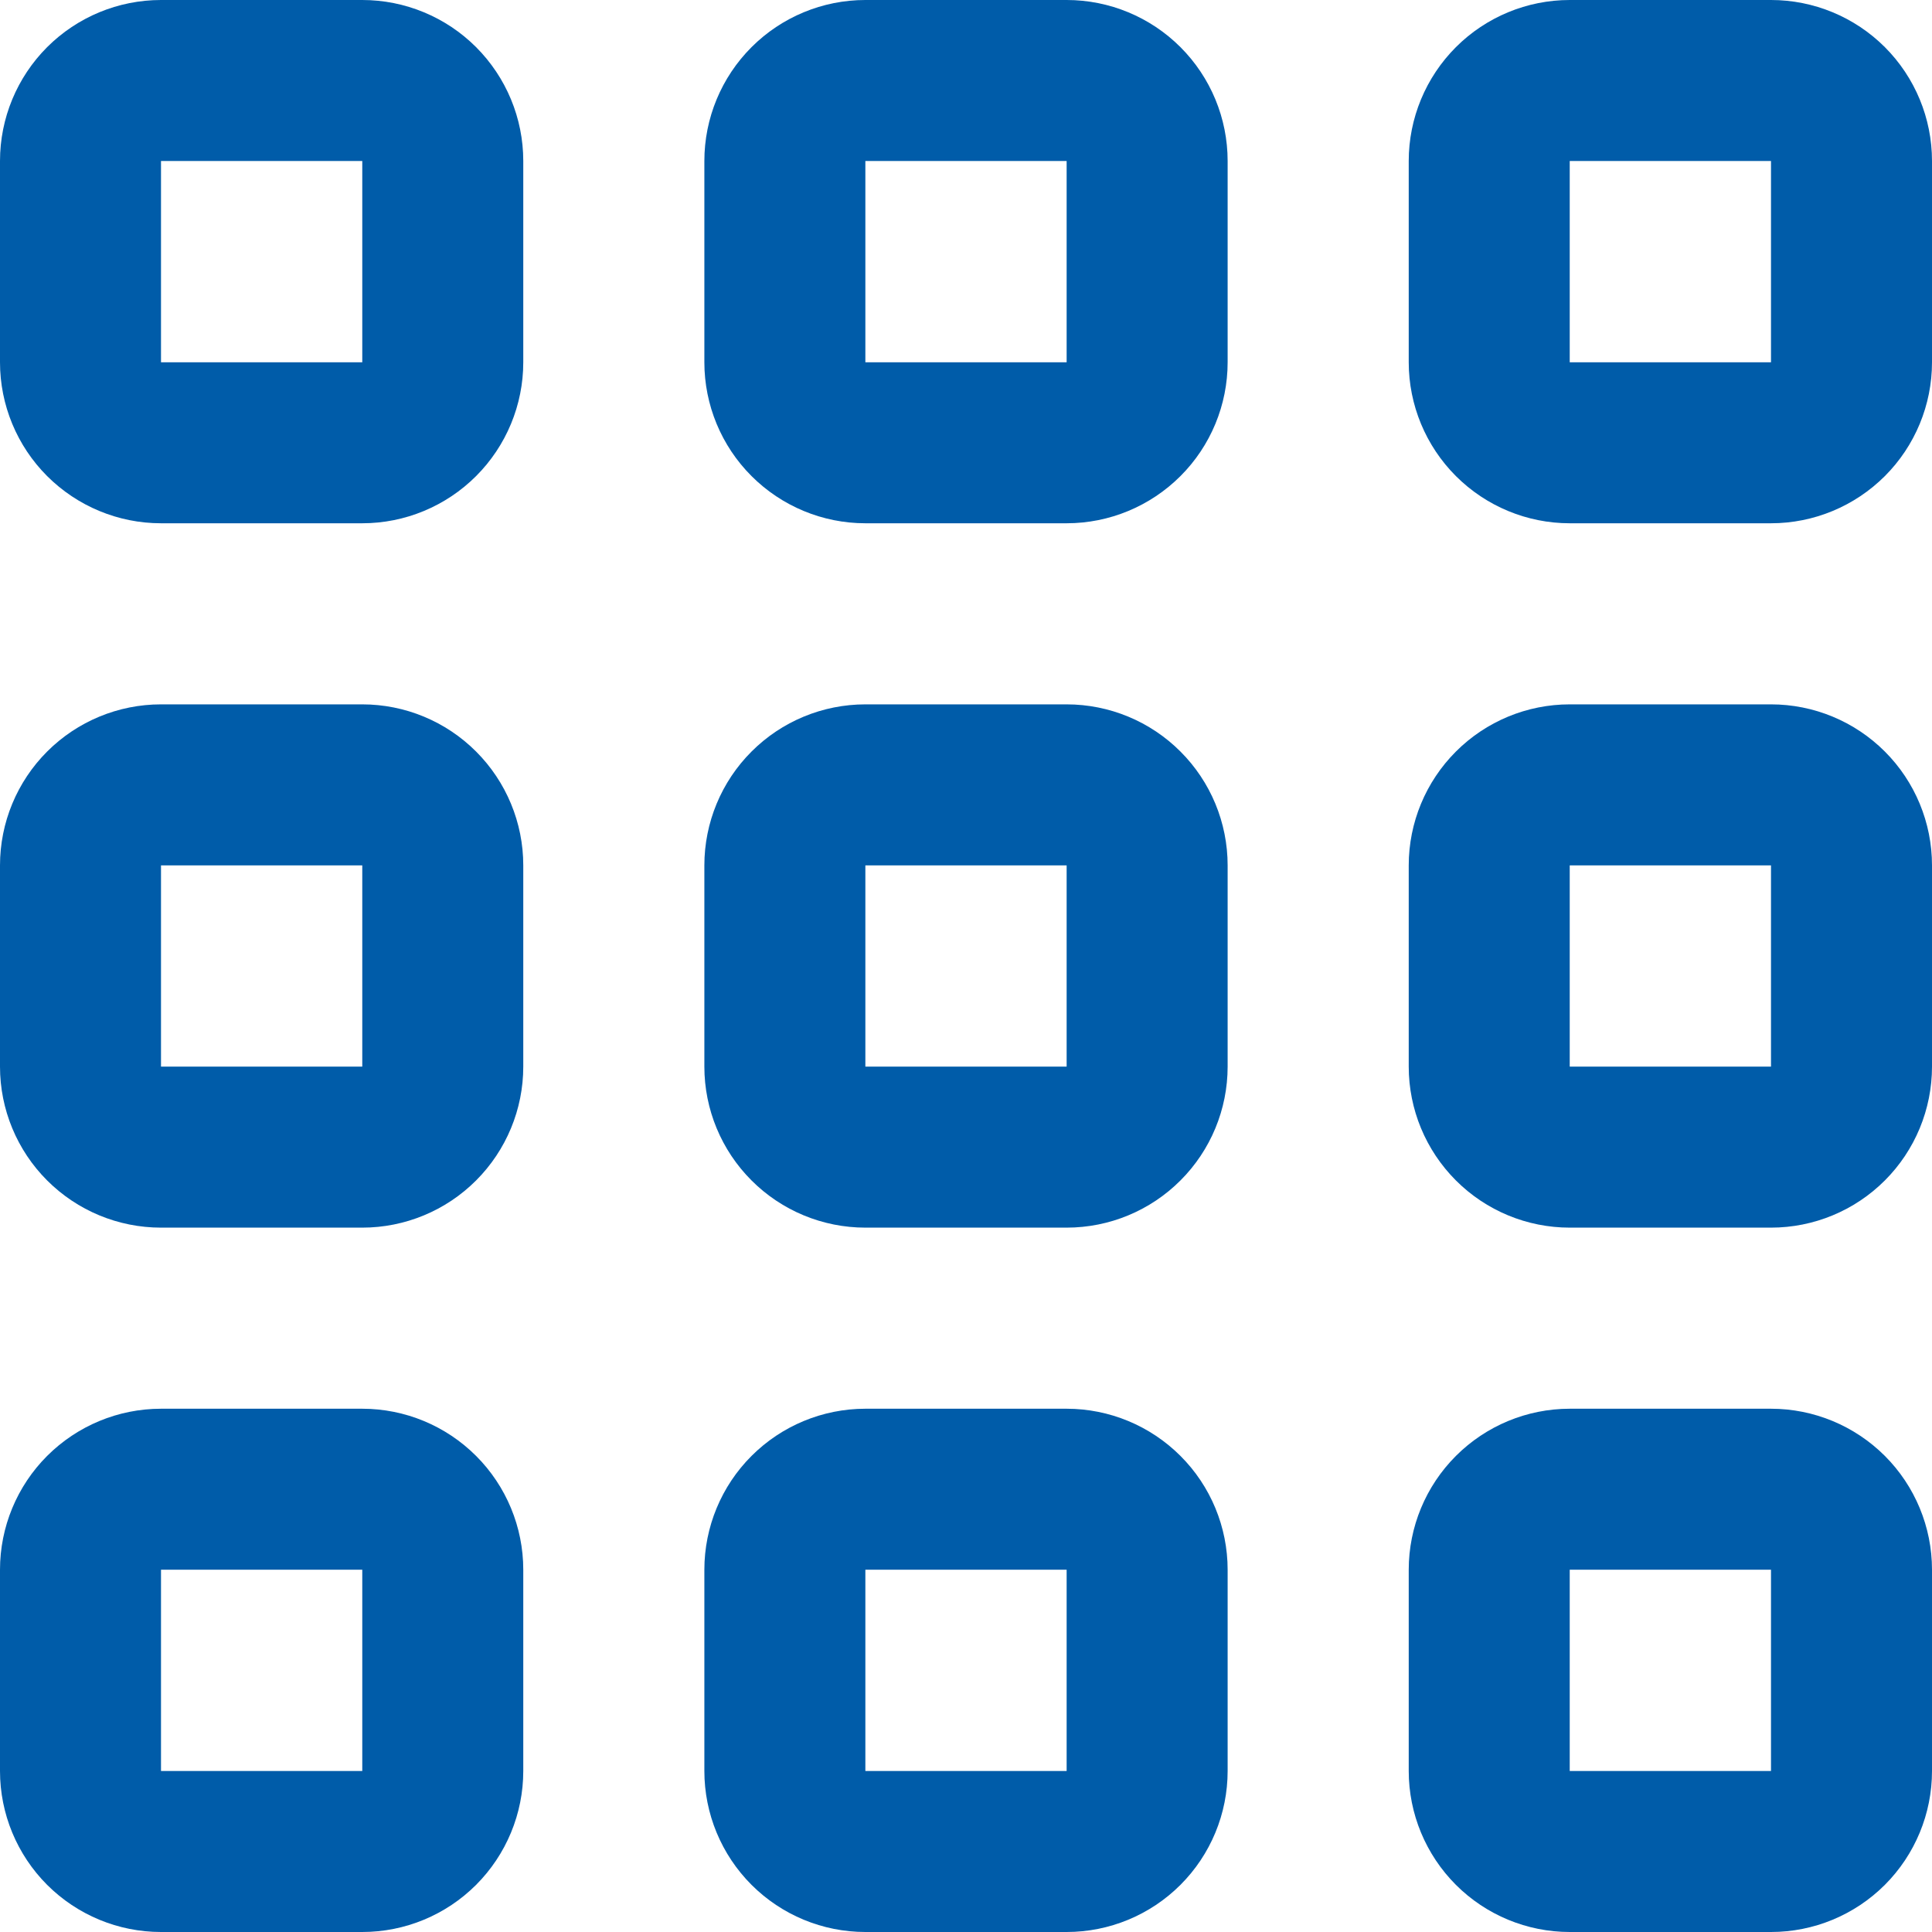 <svg xmlns="http://www.w3.org/2000/svg" width="45" height="45" viewBox="0 0 45 45" fill="none"><path d="M8.438 32.812H3.75C2.755 32.812 1.802 33.208 1.098 33.911C0.395 34.614 0 35.568 0 36.562L0 41.25C0 42.245 0.395 43.198 1.098 43.902C1.802 44.605 2.755 45 3.75 45H8.438C9.432 45 10.386 44.605 11.089 43.902C11.792 43.198 12.188 42.245 12.188 41.25V36.562C12.188 35.568 11.792 34.614 11.089 33.911C10.386 33.208 9.432 32.812 8.438 32.812ZM8.438 41.25H3.75V36.562H8.438V41.25Z" fill="#005CA9"></path><path d="M41.25 32.812H36.562C35.568 32.812 34.614 33.208 33.911 33.911C33.208 34.614 32.812 35.568 32.812 36.562V41.25C32.812 42.245 33.208 43.198 33.911 43.902C34.614 44.605 35.568 45 36.562 45H41.25C42.245 45 43.198 44.605 43.902 43.902C44.605 43.198 45 42.245 45 41.25V36.562C45 35.568 44.605 34.614 43.902 33.911C43.198 33.208 42.245 32.812 41.25 32.812ZM41.25 41.25H36.562V36.562H41.25V41.25Z" fill="#005CA9"></path><path d="M8.438 16.406H3.75C2.755 16.406 1.802 16.801 1.098 17.505C0.395 18.208 0 19.162 0 20.156L0 24.844C0 25.838 0.395 26.792 1.098 27.495C1.802 28.199 2.755 28.594 3.75 28.594H8.438C9.432 28.594 10.386 28.199 11.089 27.495C11.792 26.792 12.188 25.838 12.188 24.844V20.156C12.188 19.162 11.792 18.208 11.089 17.505C10.386 16.801 9.432 16.406 8.438 16.406ZM8.438 24.844H3.75V20.156H8.438V24.844Z" fill="#005CA9"></path><path d="M41.25 16.406H36.562C35.568 16.406 34.614 16.801 33.911 17.505C33.208 18.208 32.812 19.162 32.812 20.156V24.844C32.812 25.838 33.208 26.792 33.911 27.495C34.614 28.199 35.568 28.594 36.562 28.594H41.25C42.245 28.594 43.198 28.199 43.902 27.495C44.605 26.792 45 25.838 45 24.844V20.156C45 19.162 44.605 18.208 43.902 17.505C43.198 16.801 42.245 16.406 41.25 16.406ZM41.25 24.844H36.562V20.156H41.25V24.844Z" fill="#005CA9"></path><path d="M8.438 0H3.75C2.755 0 1.802 0.395 1.098 1.098C0.395 1.802 0 2.755 0 3.75L0 8.438C0 9.432 0.395 10.386 1.098 11.089C1.802 11.792 2.755 12.188 3.75 12.188H8.438C9.432 12.188 10.386 11.792 11.089 11.089C11.792 10.386 12.188 9.432 12.188 8.438V3.75C12.188 2.755 11.792 1.802 11.089 1.098C10.386 0.395 9.432 0 8.438 0ZM8.438 8.438H3.75V3.75H8.438V8.438Z" fill="#005CA9"></path><path d="M24.844 32.812H20.156C19.162 32.812 18.208 33.208 17.505 33.911C16.801 34.614 16.406 35.568 16.406 36.562V41.25C16.406 42.245 16.801 43.198 17.505 43.902C18.208 44.605 19.162 45 20.156 45H24.844C25.838 45 26.792 44.605 27.495 43.902C28.199 43.198 28.594 42.245 28.594 41.25V36.562C28.594 35.568 28.199 34.614 27.495 33.911C26.792 33.208 25.838 32.812 24.844 32.812ZM24.844 41.25H20.156V36.562H24.844V41.25Z" fill="#005CA9"></path><path d="M24.844 16.406H20.156C19.162 16.406 18.208 16.801 17.505 17.505C16.801 18.208 16.406 19.162 16.406 20.156V24.844C16.406 25.838 16.801 26.792 17.505 27.495C18.208 28.199 19.162 28.594 20.156 28.594H24.844C25.838 28.594 26.792 28.199 27.495 27.495C28.199 26.792 28.594 25.838 28.594 24.844V20.156C28.594 19.162 28.199 18.208 27.495 17.505C26.792 16.801 25.838 16.406 24.844 16.406ZM24.844 24.844H20.156V20.156H24.844V24.844Z" fill="#005CA9"></path><path d="M24.844 0H20.156C19.162 0 18.208 0.395 17.505 1.098C16.801 1.802 16.406 2.755 16.406 3.75V8.438C16.406 9.432 16.801 10.386 17.505 11.089C18.208 11.792 19.162 12.188 20.156 12.188H24.844C25.838 12.188 26.792 11.792 27.495 11.089C28.199 10.386 28.594 9.432 28.594 8.438V3.75C28.594 2.755 28.199 1.802 27.495 1.098C26.792 0.395 25.838 0 24.844 0ZM24.844 8.438H20.156V3.75H24.844V8.438Z" fill="#005CA9"></path><path d="M41.25 0H36.562C35.568 0 34.614 0.395 33.911 1.098C33.208 1.802 32.812 2.755 32.812 3.75V8.438C32.812 9.432 33.208 10.386 33.911 11.089C34.614 11.792 35.568 12.188 36.562 12.188H41.25C42.245 12.188 43.198 11.792 43.902 11.089C44.605 10.386 45 9.432 45 8.438V3.75C45 2.755 44.605 1.802 43.902 1.098C43.198 0.395 42.245 0 41.25 0ZM41.25 8.438H36.562V3.75H41.25V8.438Z" fill="#005CA9"></path></svg>